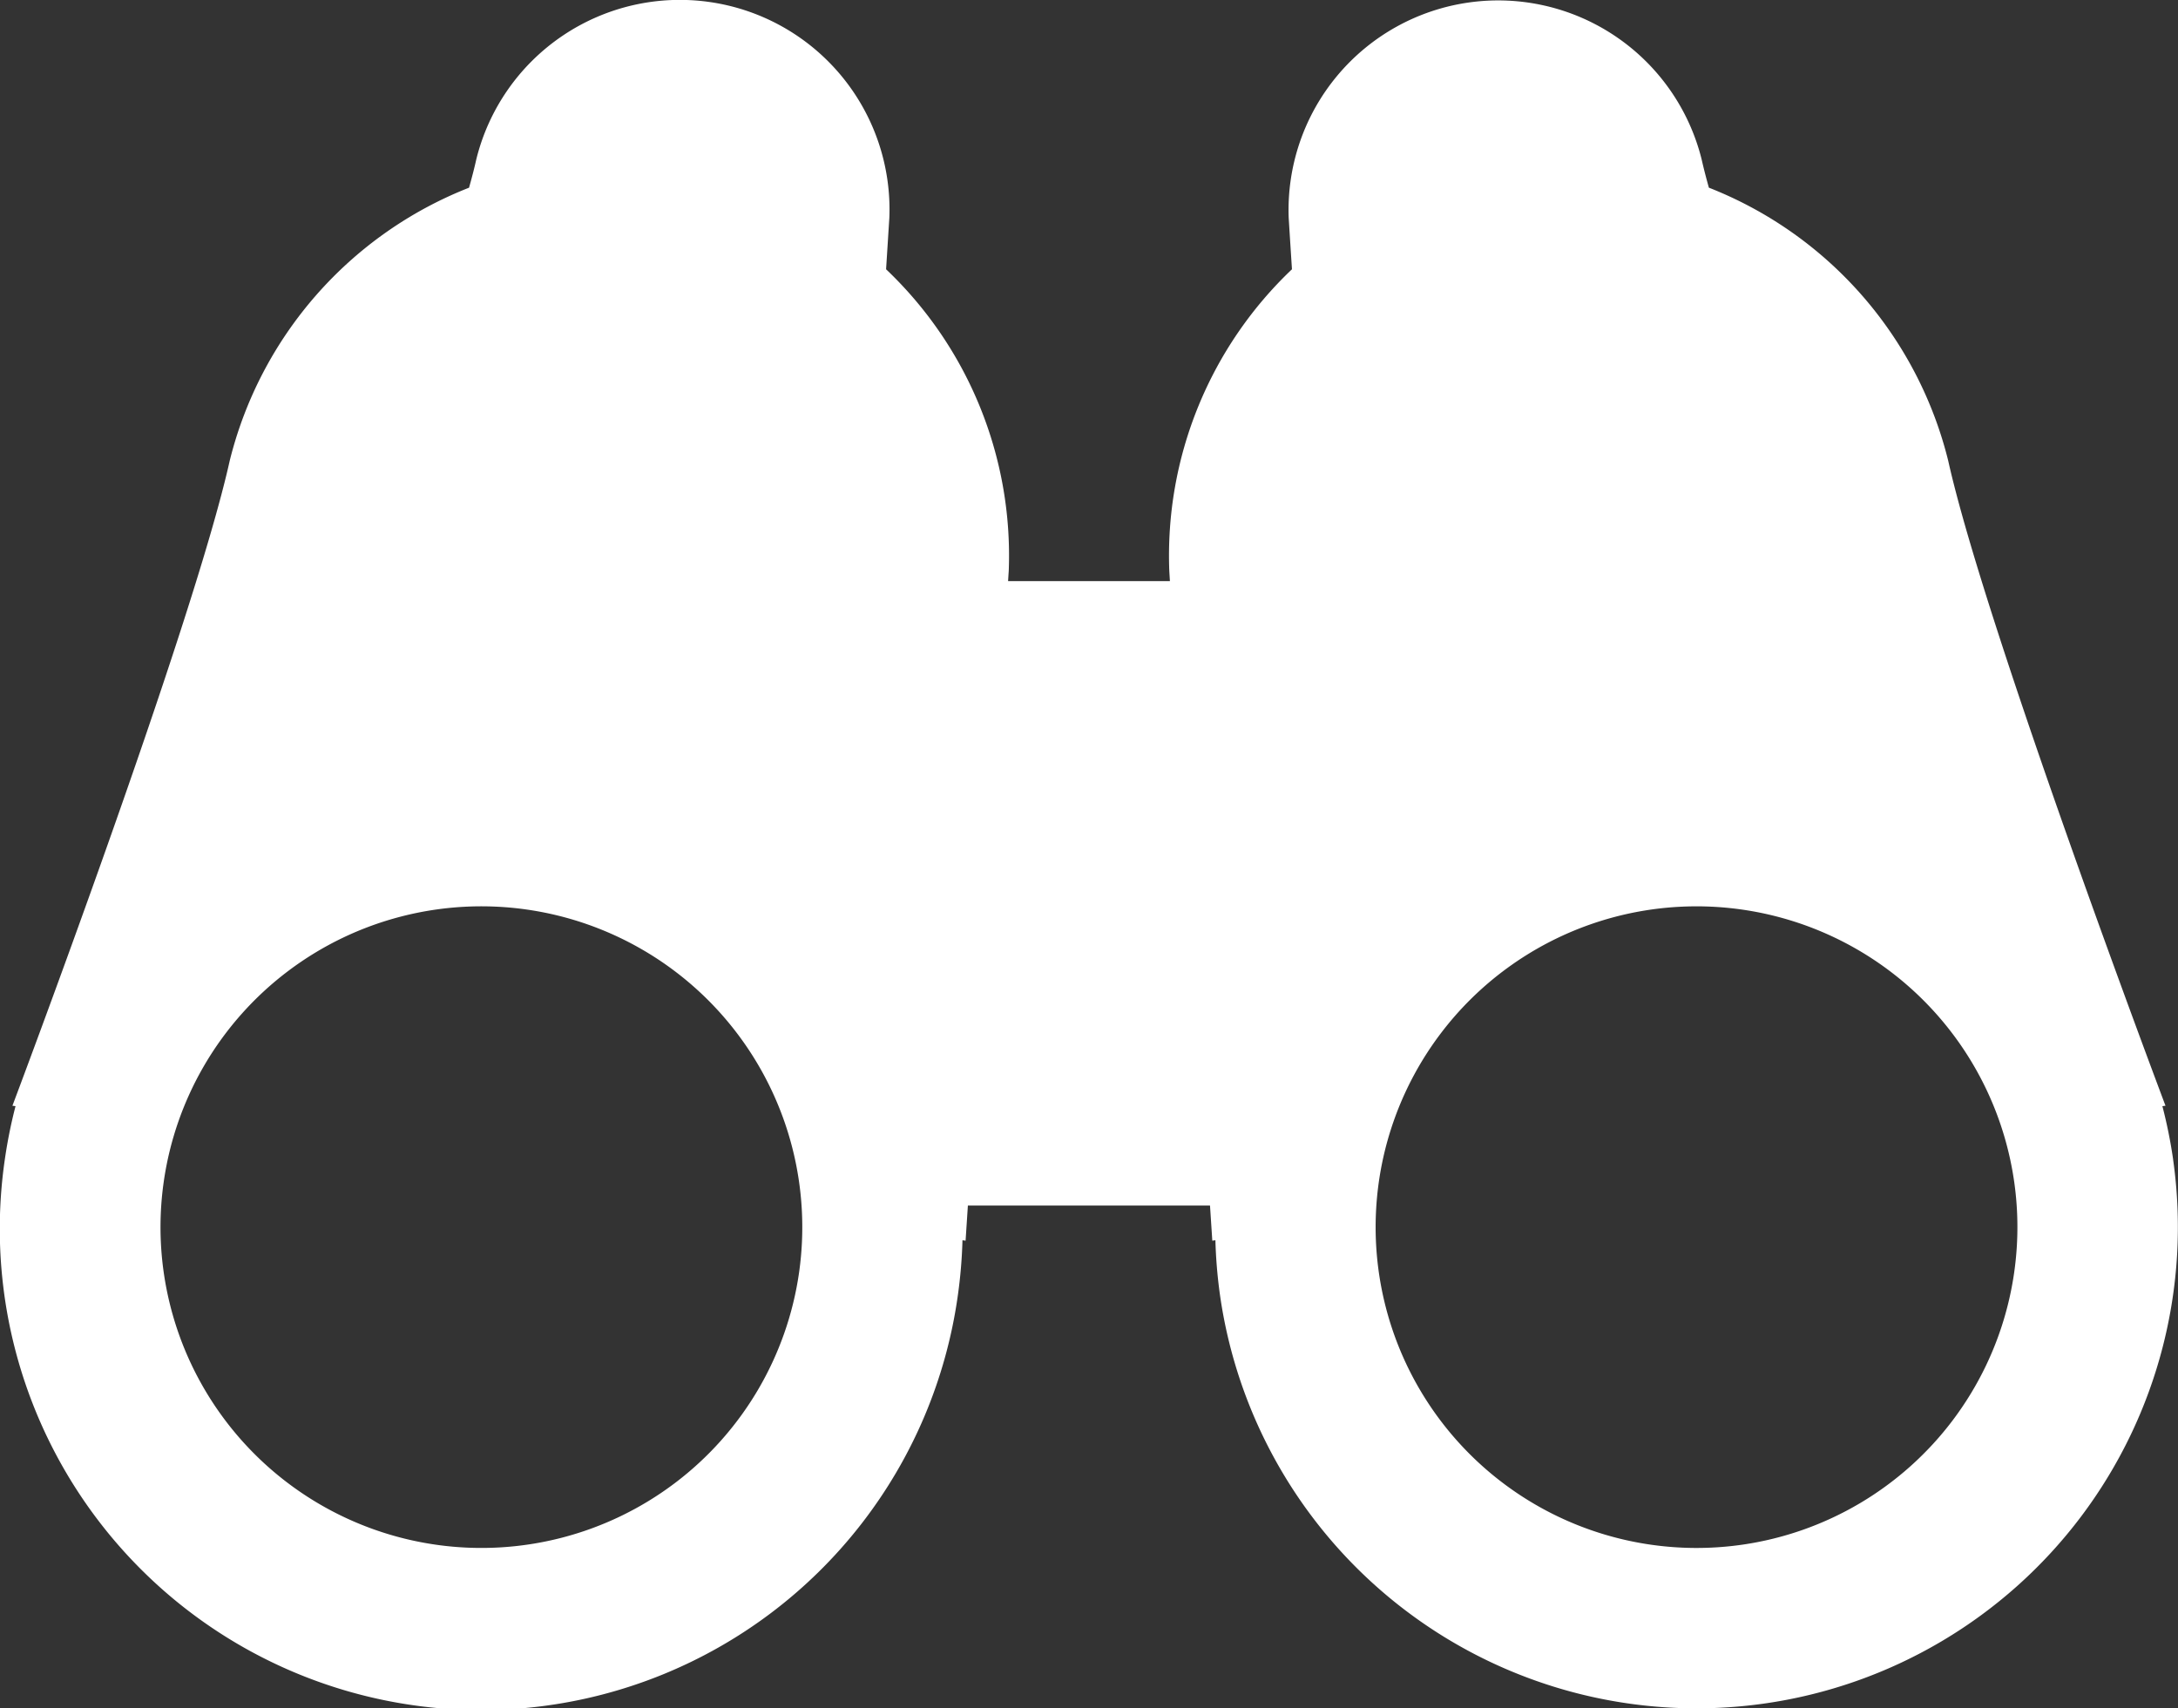 <svg xmlns="http://www.w3.org/2000/svg" width="54" height="42.367" viewBox="0 0 54 42.367">
  <rect x="0" y="0" width="54" height="42.367" fill="#333333" stroke="none"/>
  <defs>
    <style>
      .cls-1 {
        fill: #fff;
      }
    </style>
  </defs>
  <title>アセット 7</title>
  <g id="レイヤー_2" data-name="レイヤー 2">
    <g id="lay">
      <path class="cls-1" d="M53.88,28.758a12.199,12.199,0,0,0-.267-1.326l.077-.01s-4.459-11.821-5.387-15.995a9.805,9.805,0,0,0-5.934-6.773c-.074-.263-.134-.5-.18-.703A5.198,5.198,0,0,0,31.951,5.402c.021.341.049.779.081,1.276a9.794,9.794,0,0,0-3.041,7.484c.005.081.01.163.015.249H24.994c.005-.086.01-.168.016-.249a9.793,9.793,0,0,0-3.041-7.484c.032-.498.059-.936.081-1.276A5.198,5.198,0,0,0,11.809,3.952c-.045.203-.106.44-.18.703a9.806,9.806,0,0,0-5.934,6.773C4.767,15.601.308,27.422.308,27.422l.077.01a12.125,12.125,0,0,0-.266,1.326,11.934,11.934,0,1,0,23.632,3.347,12.161,12.161,0,0,0,.112-1.348l.077.012s.021-.319.057-.872h6.003c.036.552.057.872.057.872l.077-.012a12.16,12.16,0,0,0,.112,1.348,11.934,11.934,0,0,0,23.633-3.347ZM19.813,31.548a7.956,7.956,0,1,1-6.762-8.993A7.958,7.958,0,0,1,19.813,31.548Zm23.366,6.762a7.956,7.956,0,1,1,6.761-8.993A7.958,7.958,0,0,1,43.18,38.31Z"/>
    </g>
  </g>
</svg>

